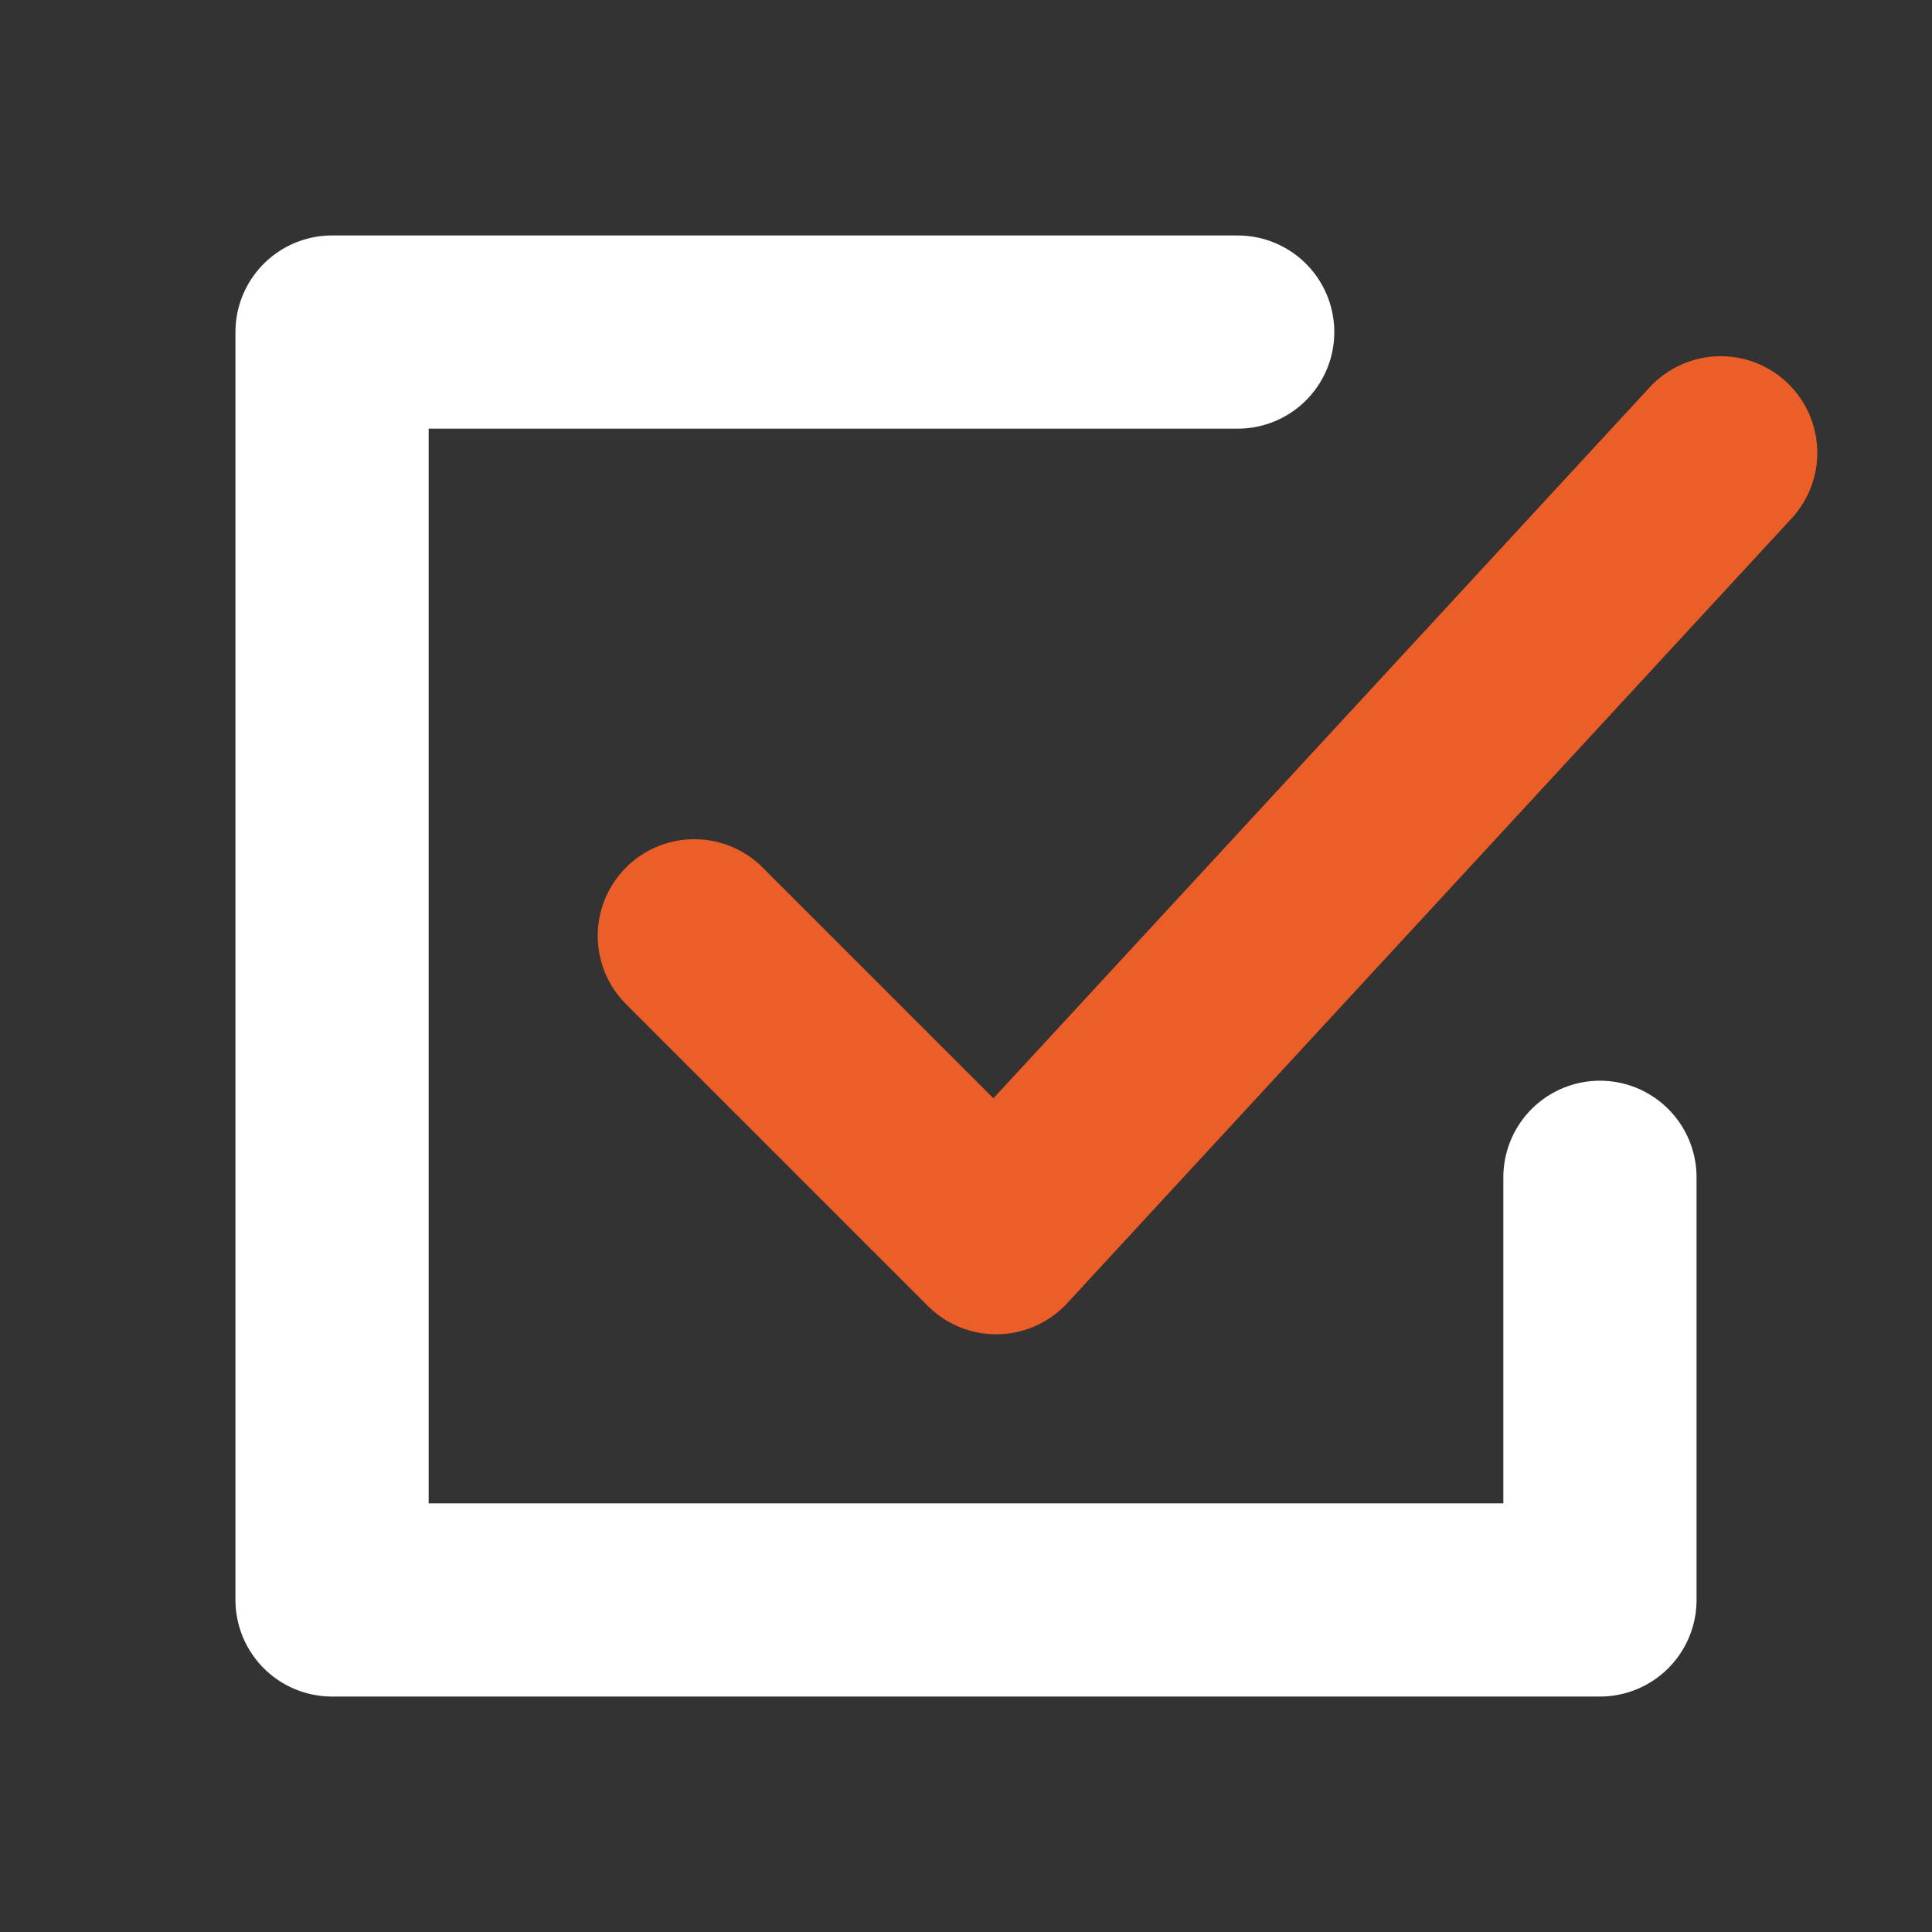 <svg width="70" height="70" viewBox="0 0 70 70" fill="none" xmlns="http://www.w3.org/2000/svg">
<rect x="0" y="0" width="70" height="70" fill="#333333" stroke="none"/>
<path d="M44.844 12.031H12.031V57.969H57.969V42.656" stroke="white" stroke-width="7" stroke-linecap="round" stroke-linejoin="round"/>
<path d="M25.156 33.906L36.094 44.844L62.344 16.406" stroke="#EB5E28" stroke-width="7" stroke-linecap="round" stroke-linejoin="round"/>
</svg>
